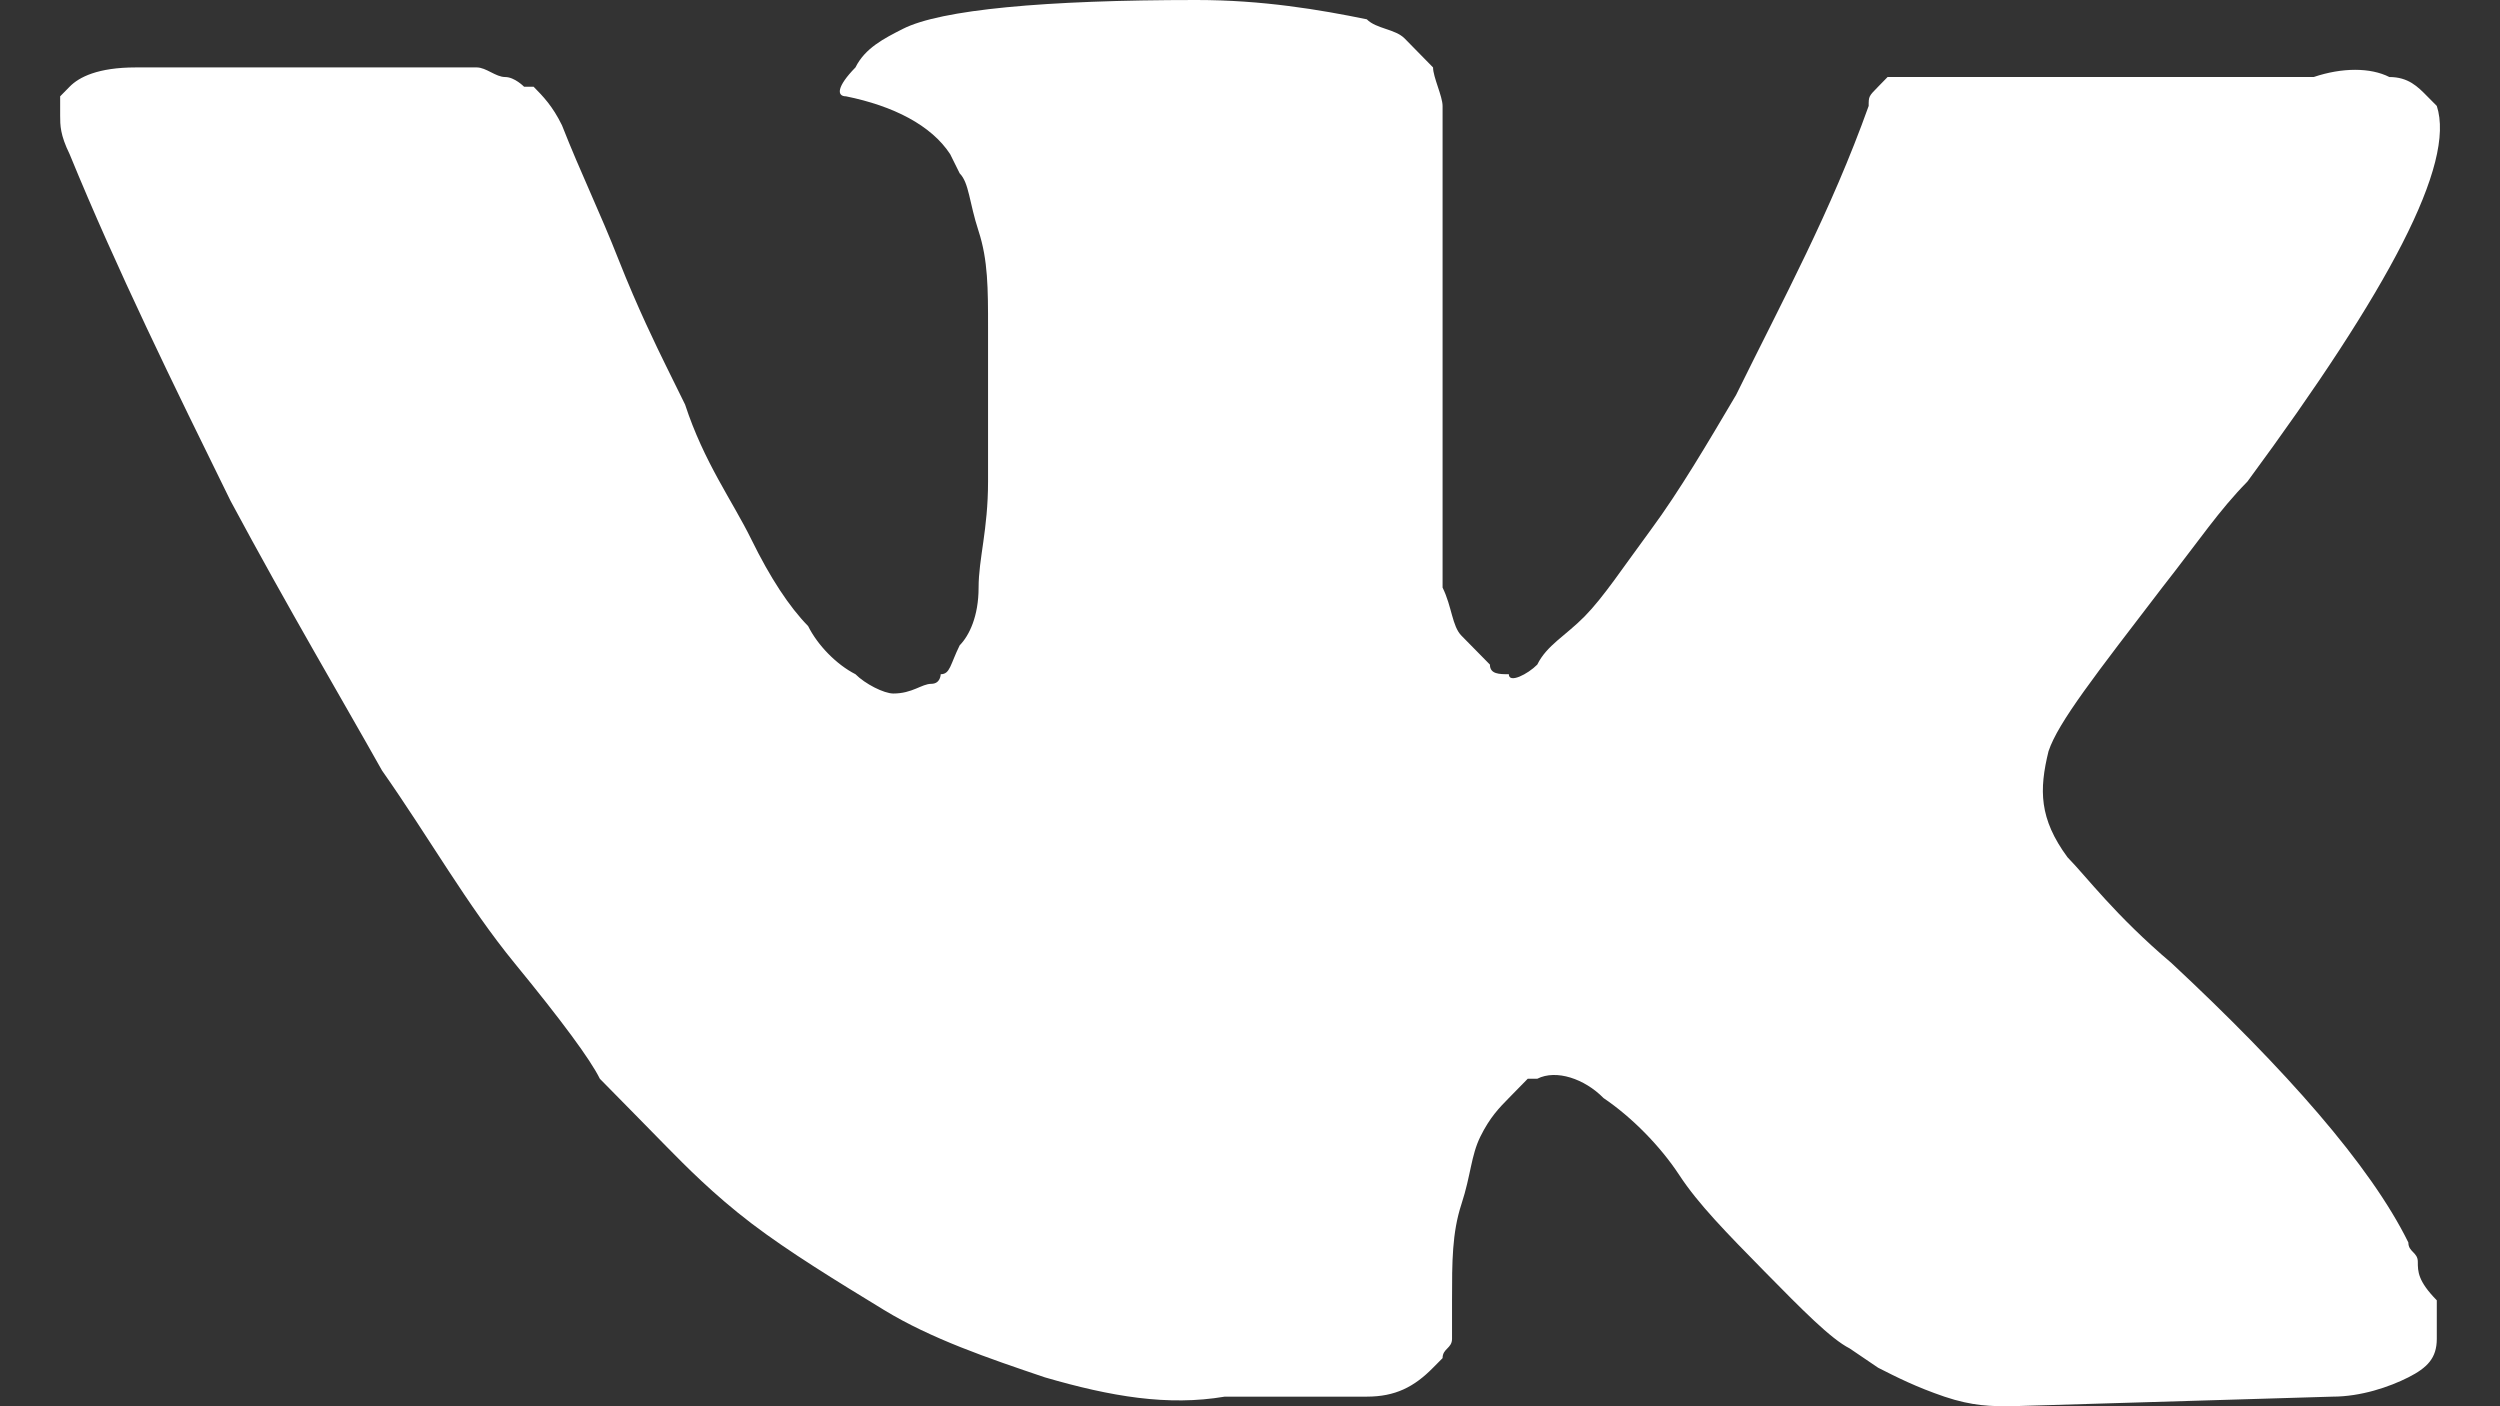 <?xml version="1.0" encoding="UTF-8"?> <svg xmlns="http://www.w3.org/2000/svg" width="32" height="18" viewBox="0 0 32 18" fill="none"><rect x="0" y="0" width="32" height="18" fill="#333333" stroke="none"/><path d="M30.948 16.151C30.948 16.027 30.827 16.027 30.827 15.904C30.342 14.918 29.251 13.685 27.797 12.329C27.07 11.712 26.706 11.219 26.464 10.973C26.1 10.479 26.1 10.11 26.221 9.616C26.343 9.247 26.827 8.63 27.676 7.521C28.16 6.904 28.403 6.534 28.767 6.164C30.584 3.699 31.433 2.096 31.191 1.356L31.069 1.233C30.948 1.11 30.827 0.986 30.584 0.986C30.342 0.863 29.979 0.863 29.615 0.986H25.009C24.888 0.986 24.888 0.986 24.646 0.986C24.525 0.986 24.403 0.986 24.403 0.986H24.282H24.161L24.04 1.11C23.919 1.233 23.919 1.233 23.919 1.356C23.434 2.712 22.828 3.822 22.222 5.055C21.858 5.671 21.495 6.288 21.131 6.781C20.767 7.274 20.525 7.644 20.283 7.89C20.04 8.137 19.798 8.26 19.677 8.507C19.555 8.63 19.313 8.753 19.313 8.63C19.192 8.63 19.071 8.63 19.071 8.507C18.949 8.384 18.828 8.26 18.707 8.137C18.586 8.014 18.586 7.767 18.465 7.521C18.465 7.274 18.465 7.027 18.465 6.904C18.465 6.781 18.465 6.411 18.465 6.164C18.465 5.795 18.465 5.548 18.465 5.425C18.465 5.055 18.465 4.562 18.465 4.069C18.465 3.575 18.465 3.205 18.465 2.959C18.465 2.712 18.465 2.342 18.465 2.096C18.465 1.726 18.465 1.479 18.465 1.356C18.465 1.233 18.343 0.986 18.343 0.863C18.222 0.74 18.101 0.616 17.98 0.493C17.859 0.37 17.616 0.37 17.495 0.247C16.889 0.123 16.162 0 15.313 0C13.374 0 12.041 0.123 11.556 0.37C11.314 0.493 11.072 0.616 10.95 0.863C10.708 1.11 10.708 1.233 10.829 1.233C11.435 1.356 11.92 1.603 12.162 1.973L12.284 2.219C12.405 2.342 12.405 2.589 12.526 2.959C12.647 3.329 12.647 3.699 12.647 4.192C12.647 4.931 12.647 5.671 12.647 6.164C12.647 6.781 12.526 7.151 12.526 7.521C12.526 7.89 12.405 8.137 12.284 8.26C12.162 8.507 12.162 8.63 12.041 8.63C12.041 8.63 12.041 8.753 11.92 8.753C11.799 8.753 11.678 8.877 11.435 8.877C11.314 8.877 11.072 8.753 10.95 8.63C10.708 8.507 10.466 8.26 10.344 8.014C10.102 7.767 9.859 7.397 9.617 6.904C9.375 6.411 9.011 5.918 8.769 5.178L8.526 4.685C8.405 4.438 8.163 3.945 7.92 3.329C7.678 2.712 7.435 2.219 7.193 1.603C7.072 1.356 6.951 1.233 6.83 1.11H6.708C6.708 1.11 6.587 0.986 6.466 0.986C6.345 0.986 6.223 0.863 6.102 0.863H1.739C1.254 0.863 1.012 0.986 0.891 1.11L0.77 1.233C0.77 1.233 0.77 1.356 0.77 1.479C0.77 1.603 0.77 1.726 0.891 1.973C1.497 3.452 2.224 4.932 2.951 6.411C3.678 7.767 4.406 9 4.89 9.863C5.496 10.726 5.981 11.589 6.587 12.329C7.193 13.069 7.557 13.562 7.678 13.808C7.92 14.055 8.041 14.178 8.163 14.301L8.526 14.671C8.769 14.918 9.132 15.288 9.617 15.658C10.102 16.027 10.708 16.397 11.314 16.767C11.92 17.137 12.647 17.384 13.374 17.63C14.223 17.877 14.95 18 15.677 17.877H17.495C17.859 17.877 18.101 17.753 18.343 17.507L18.465 17.384C18.465 17.26 18.586 17.26 18.586 17.137C18.586 17.014 18.586 16.89 18.586 16.644C18.586 16.151 18.586 15.781 18.707 15.411C18.828 15.041 18.828 14.794 18.949 14.548C19.071 14.301 19.192 14.178 19.313 14.055C19.434 13.931 19.555 13.808 19.555 13.808H19.677C19.919 13.685 20.283 13.808 20.525 14.055C20.889 14.301 21.252 14.671 21.495 15.041C21.737 15.411 22.101 15.781 22.585 16.274C23.07 16.767 23.434 17.137 23.676 17.26L24.04 17.507C24.282 17.63 24.525 17.753 24.888 17.877C25.252 18 25.494 18 25.736 18L29.857 17.877C30.221 17.877 30.584 17.753 30.827 17.63C31.069 17.507 31.191 17.384 31.191 17.137C31.191 17.014 31.191 16.767 31.191 16.644C30.948 16.397 30.948 16.274 30.948 16.151Z" fill="white"></path></svg> 